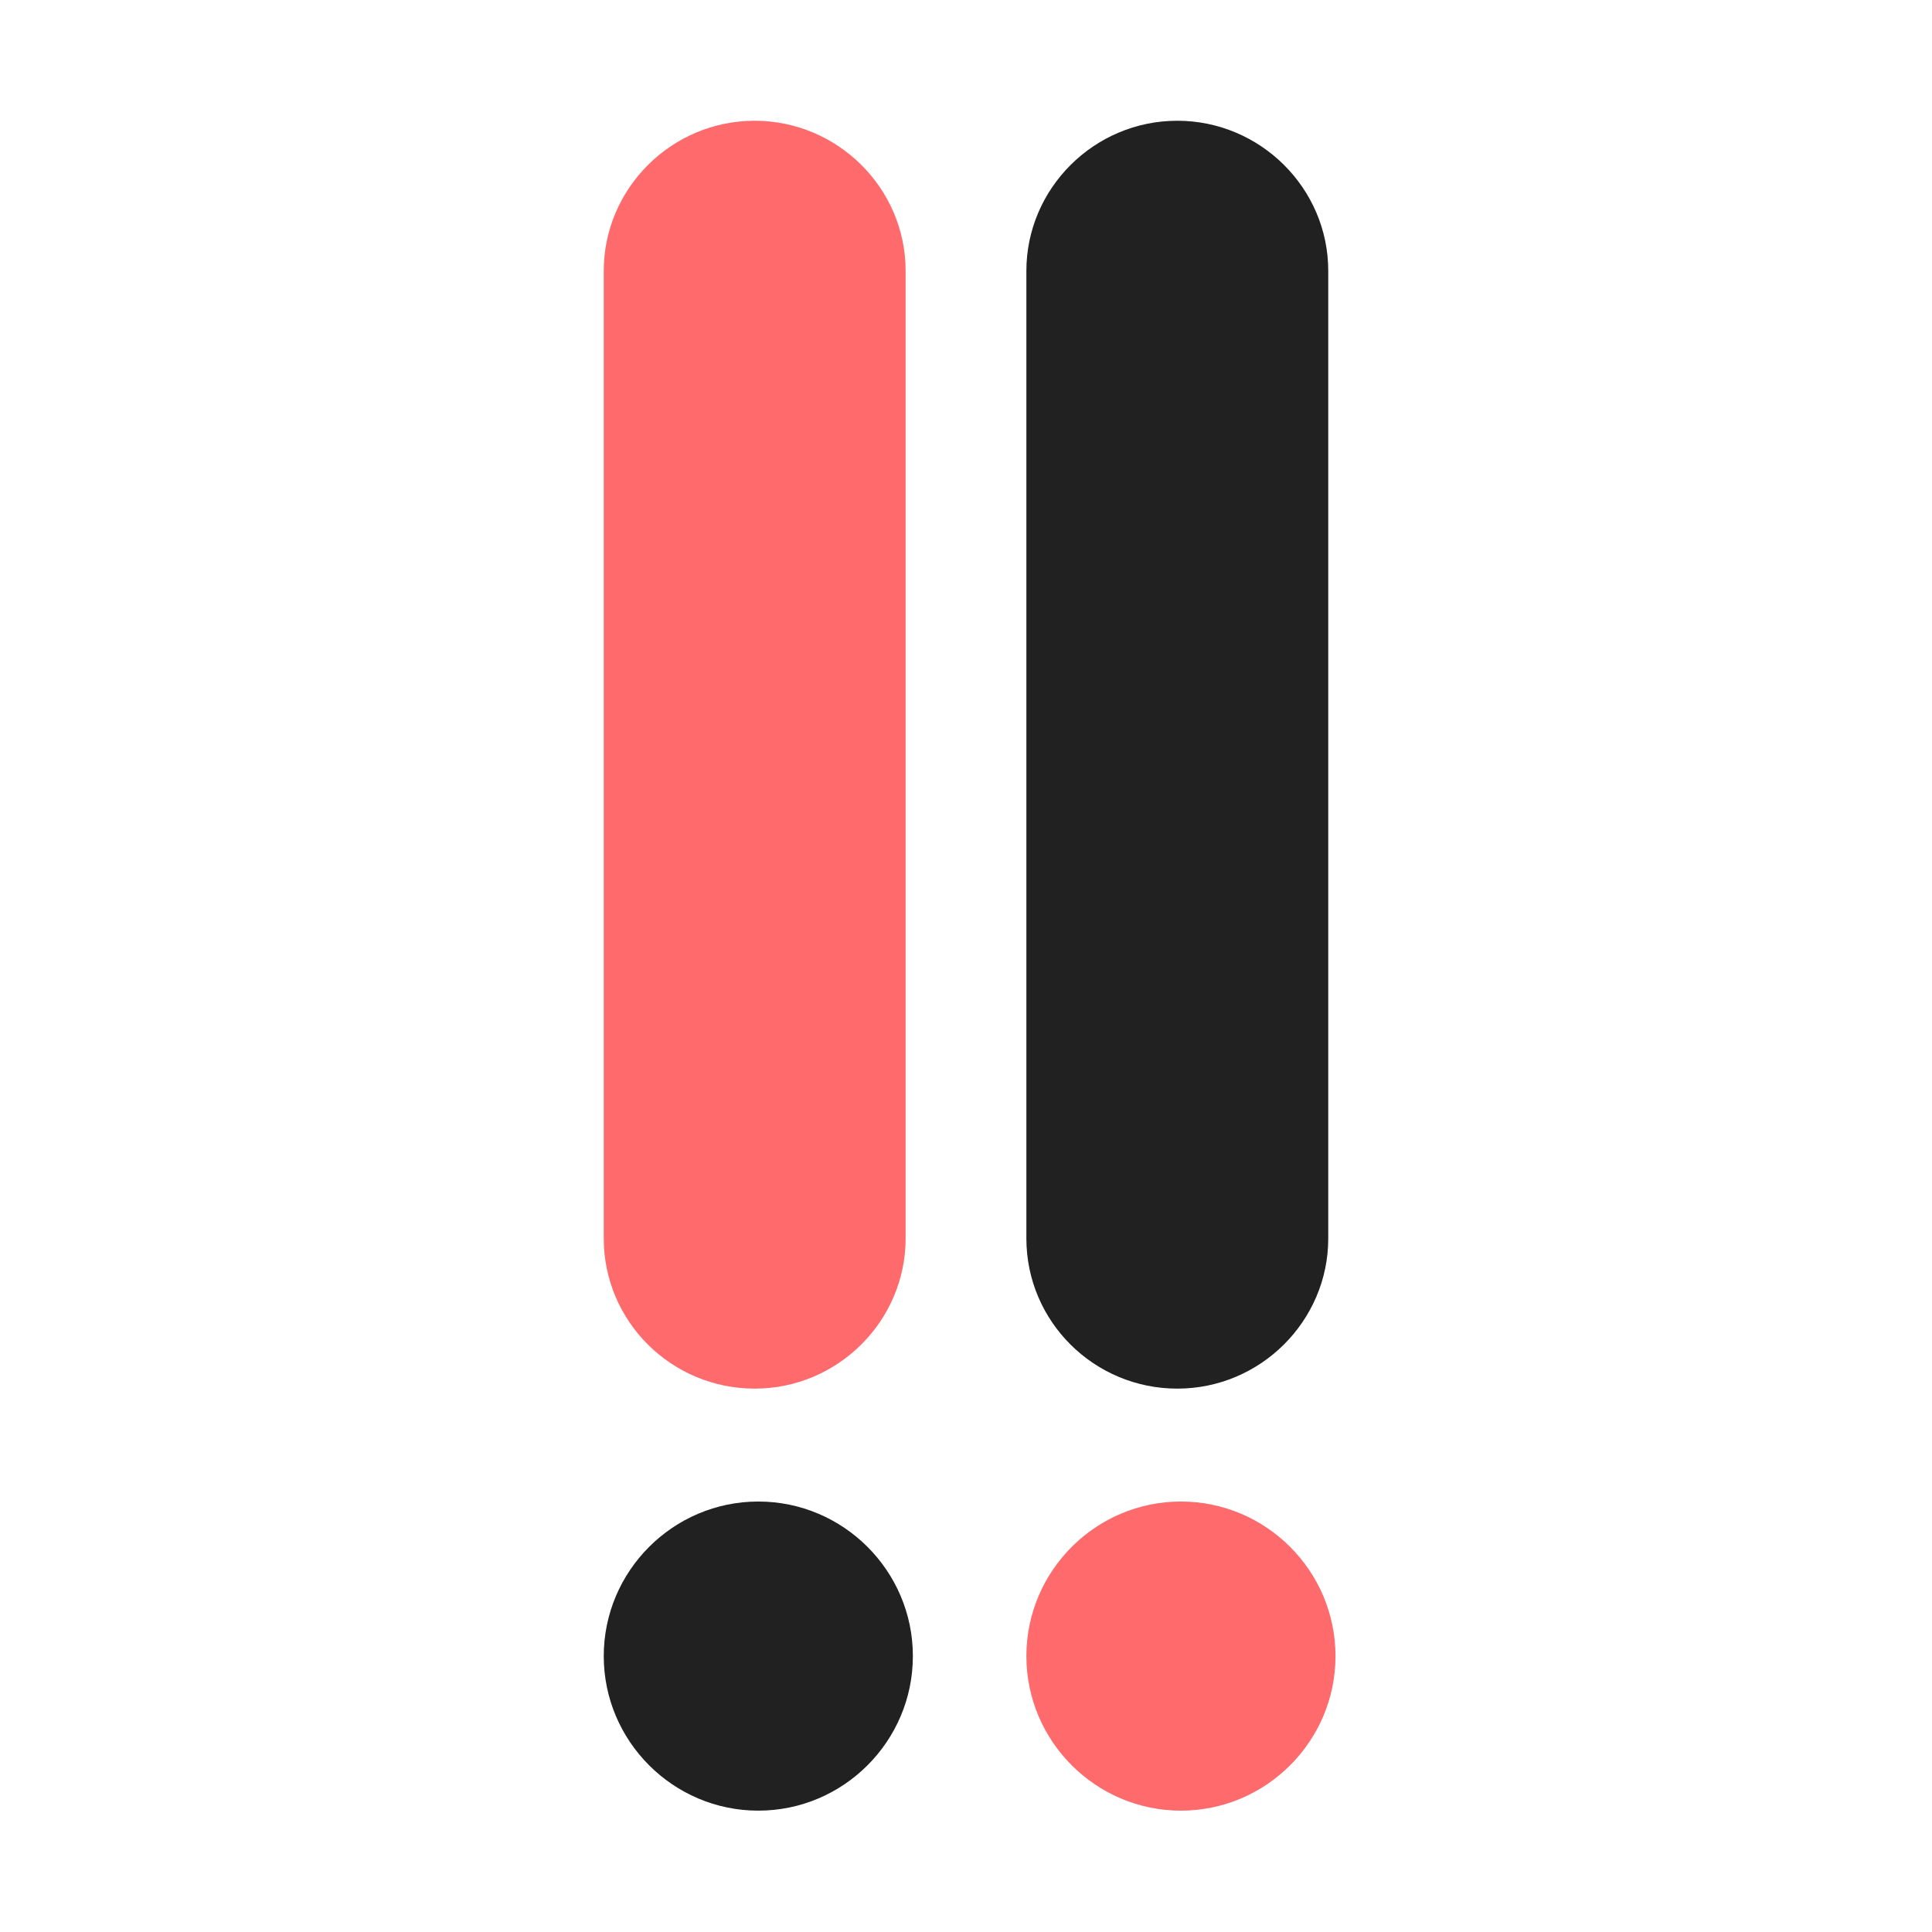 <?xml version="1.0" encoding="UTF-8"?> <svg xmlns="http://www.w3.org/2000/svg" viewBox="1984 2484 32 32" width="32" height="32"><path fill="#ff6b6c" stroke="none" fill-opacity="1" stroke-width="1" stroke-opacity="1" color="rgb(51, 51, 51)" id="tSvge8cd6cfcd3" d="M 1994 2504.513 C 1994 2505.886 1995.12 2507 1996.5 2507 C 1997.88 2507 1999 2505.876 1999 2504.513 C 1999 2499.171 1999 2493.829 1999 2488.487 C 1999 2487.114 1997.87 2486 1996.5 2486 C 1995.12 2486 1994 2487.124 1994 2488.487C 1994 2493.829 1994 2499.171 1994 2504.513Z"></path><path fill="#212121" stroke="none" fill-opacity="1" stroke-width="1" stroke-opacity="1" color="rgb(51, 51, 51)" id="tSvg91534d5632" d="M 1994 2511.43 C 1994 2512.84 1995.15 2513.99 1996.56 2513.99 C 1997.97 2513.99 1999.12 2512.84 1999.12 2511.43 C 1999.12 2510.02 1997.97 2508.87 1996.56 2508.87C 1995.15 2508.87 1994 2510.02 1994 2511.43Z"></path><path fill="#ff6b6c" stroke="none" fill-opacity="1" stroke-width="1" stroke-opacity="1" color="rgb(51, 51, 51)" id="tSvg13e99c21839" d="M 2003.56 2513.99 C 2002.15 2513.99 2001 2512.84 2001 2511.43 C 2001 2510.02 2002.15 2508.87 2003.56 2508.87 C 2004.97 2508.87 2006.12 2510.02 2006.12 2511.43C 2006.12 2512.84 2004.97 2513.99 2003.56 2513.99Z"></path><path fill="#212121" stroke="none" fill-opacity="1" stroke-width="1" stroke-opacity="1" color="rgb(51, 51, 51)" id="tSvg882979f78f" d="M 2001 2504.513 C 2001 2505.886 2002.12 2507 2003.5 2507 C 2004.88 2507 2006 2505.876 2006 2504.513 C 2006 2499.171 2006 2493.829 2006 2488.487 C 2006 2487.114 2004.87 2486 2003.5 2486 C 2002.12 2486 2001 2487.124 2001 2488.487C 2001 2493.829 2001 2499.171 2001 2504.513Z"></path><defs> </defs></svg> 